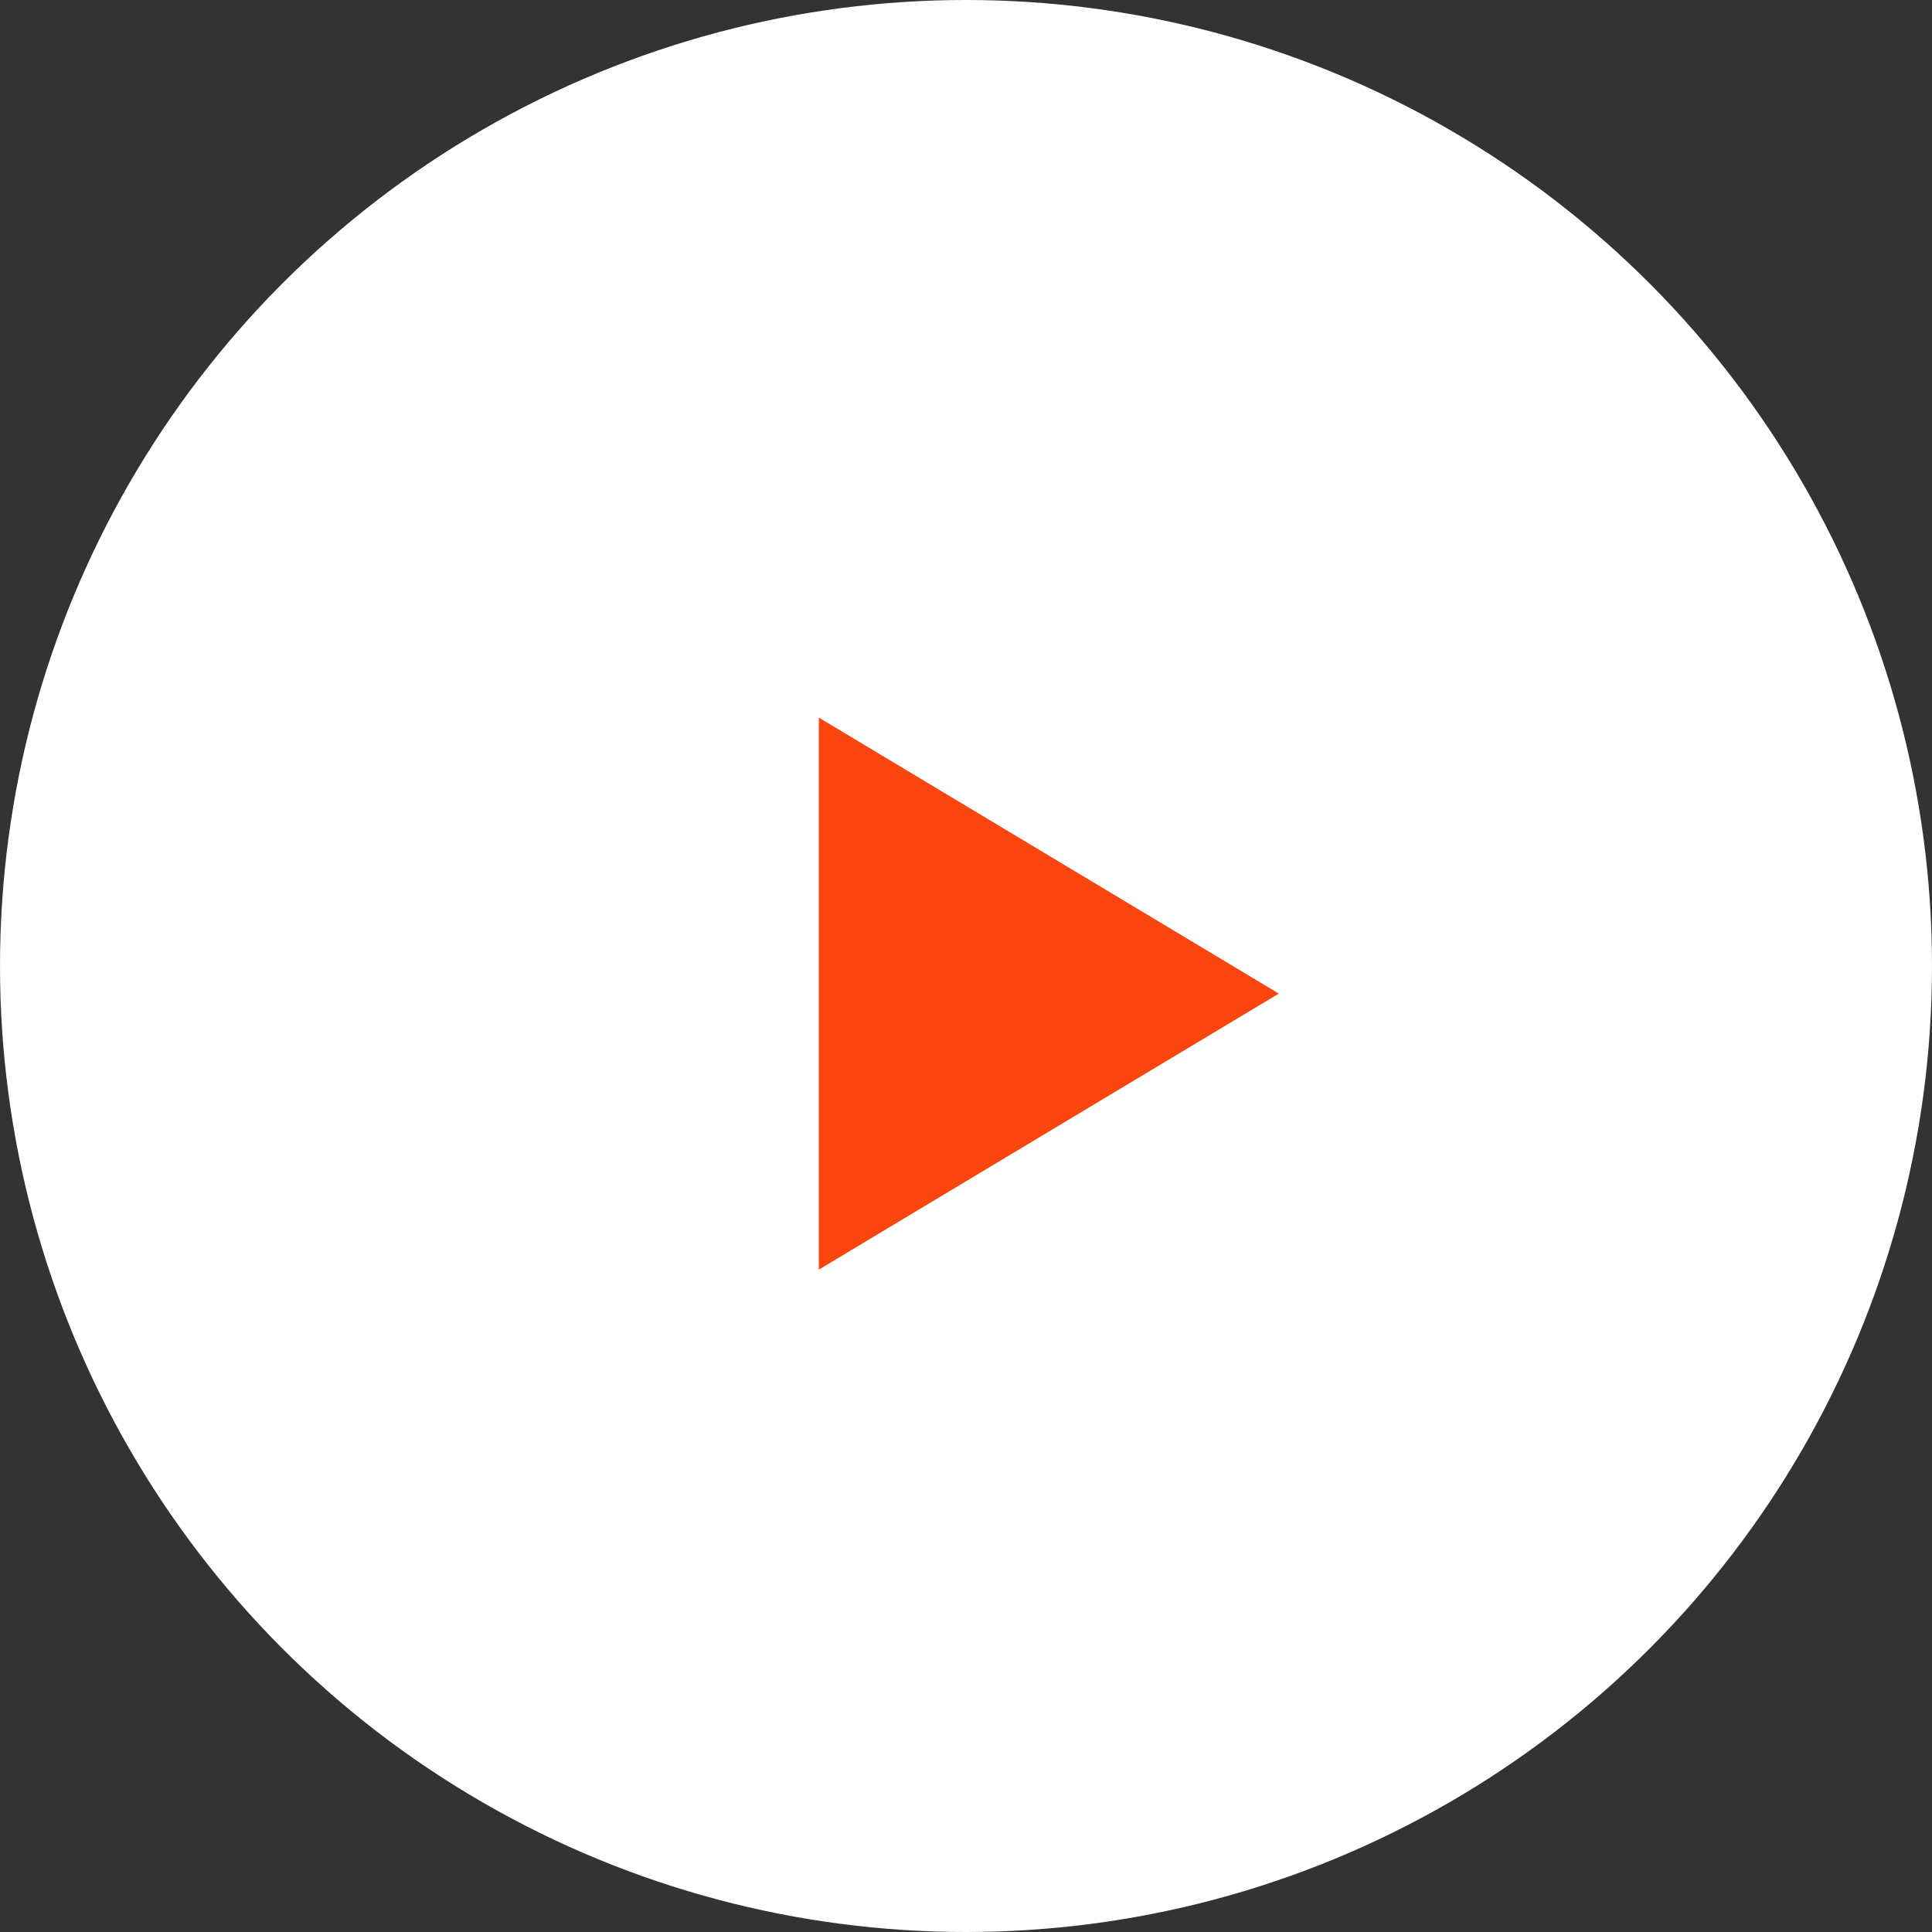<svg xmlns="http://www.w3.org/2000/svg" width="35" height="35" viewBox="0 0 35 35">
  <rect x="0" y="0" width="35" height="35" fill="#333333" stroke="none"/>
  <g id="グループ_58" data-name="グループ 58" transform="translate(-16068 -51)">
    <circle id="楕円形_10" data-name="楕円形 10" cx="17.5" cy="17.5" r="17.5" transform="translate(16068 51)" fill="#fff"/>
    <path id="多角形_2" data-name="多角形 2" d="M5,0l5,8.333H0Z" transform="translate(16091.167 64) rotate(90)" fill="#fa450e"/>
  </g>
</svg>
